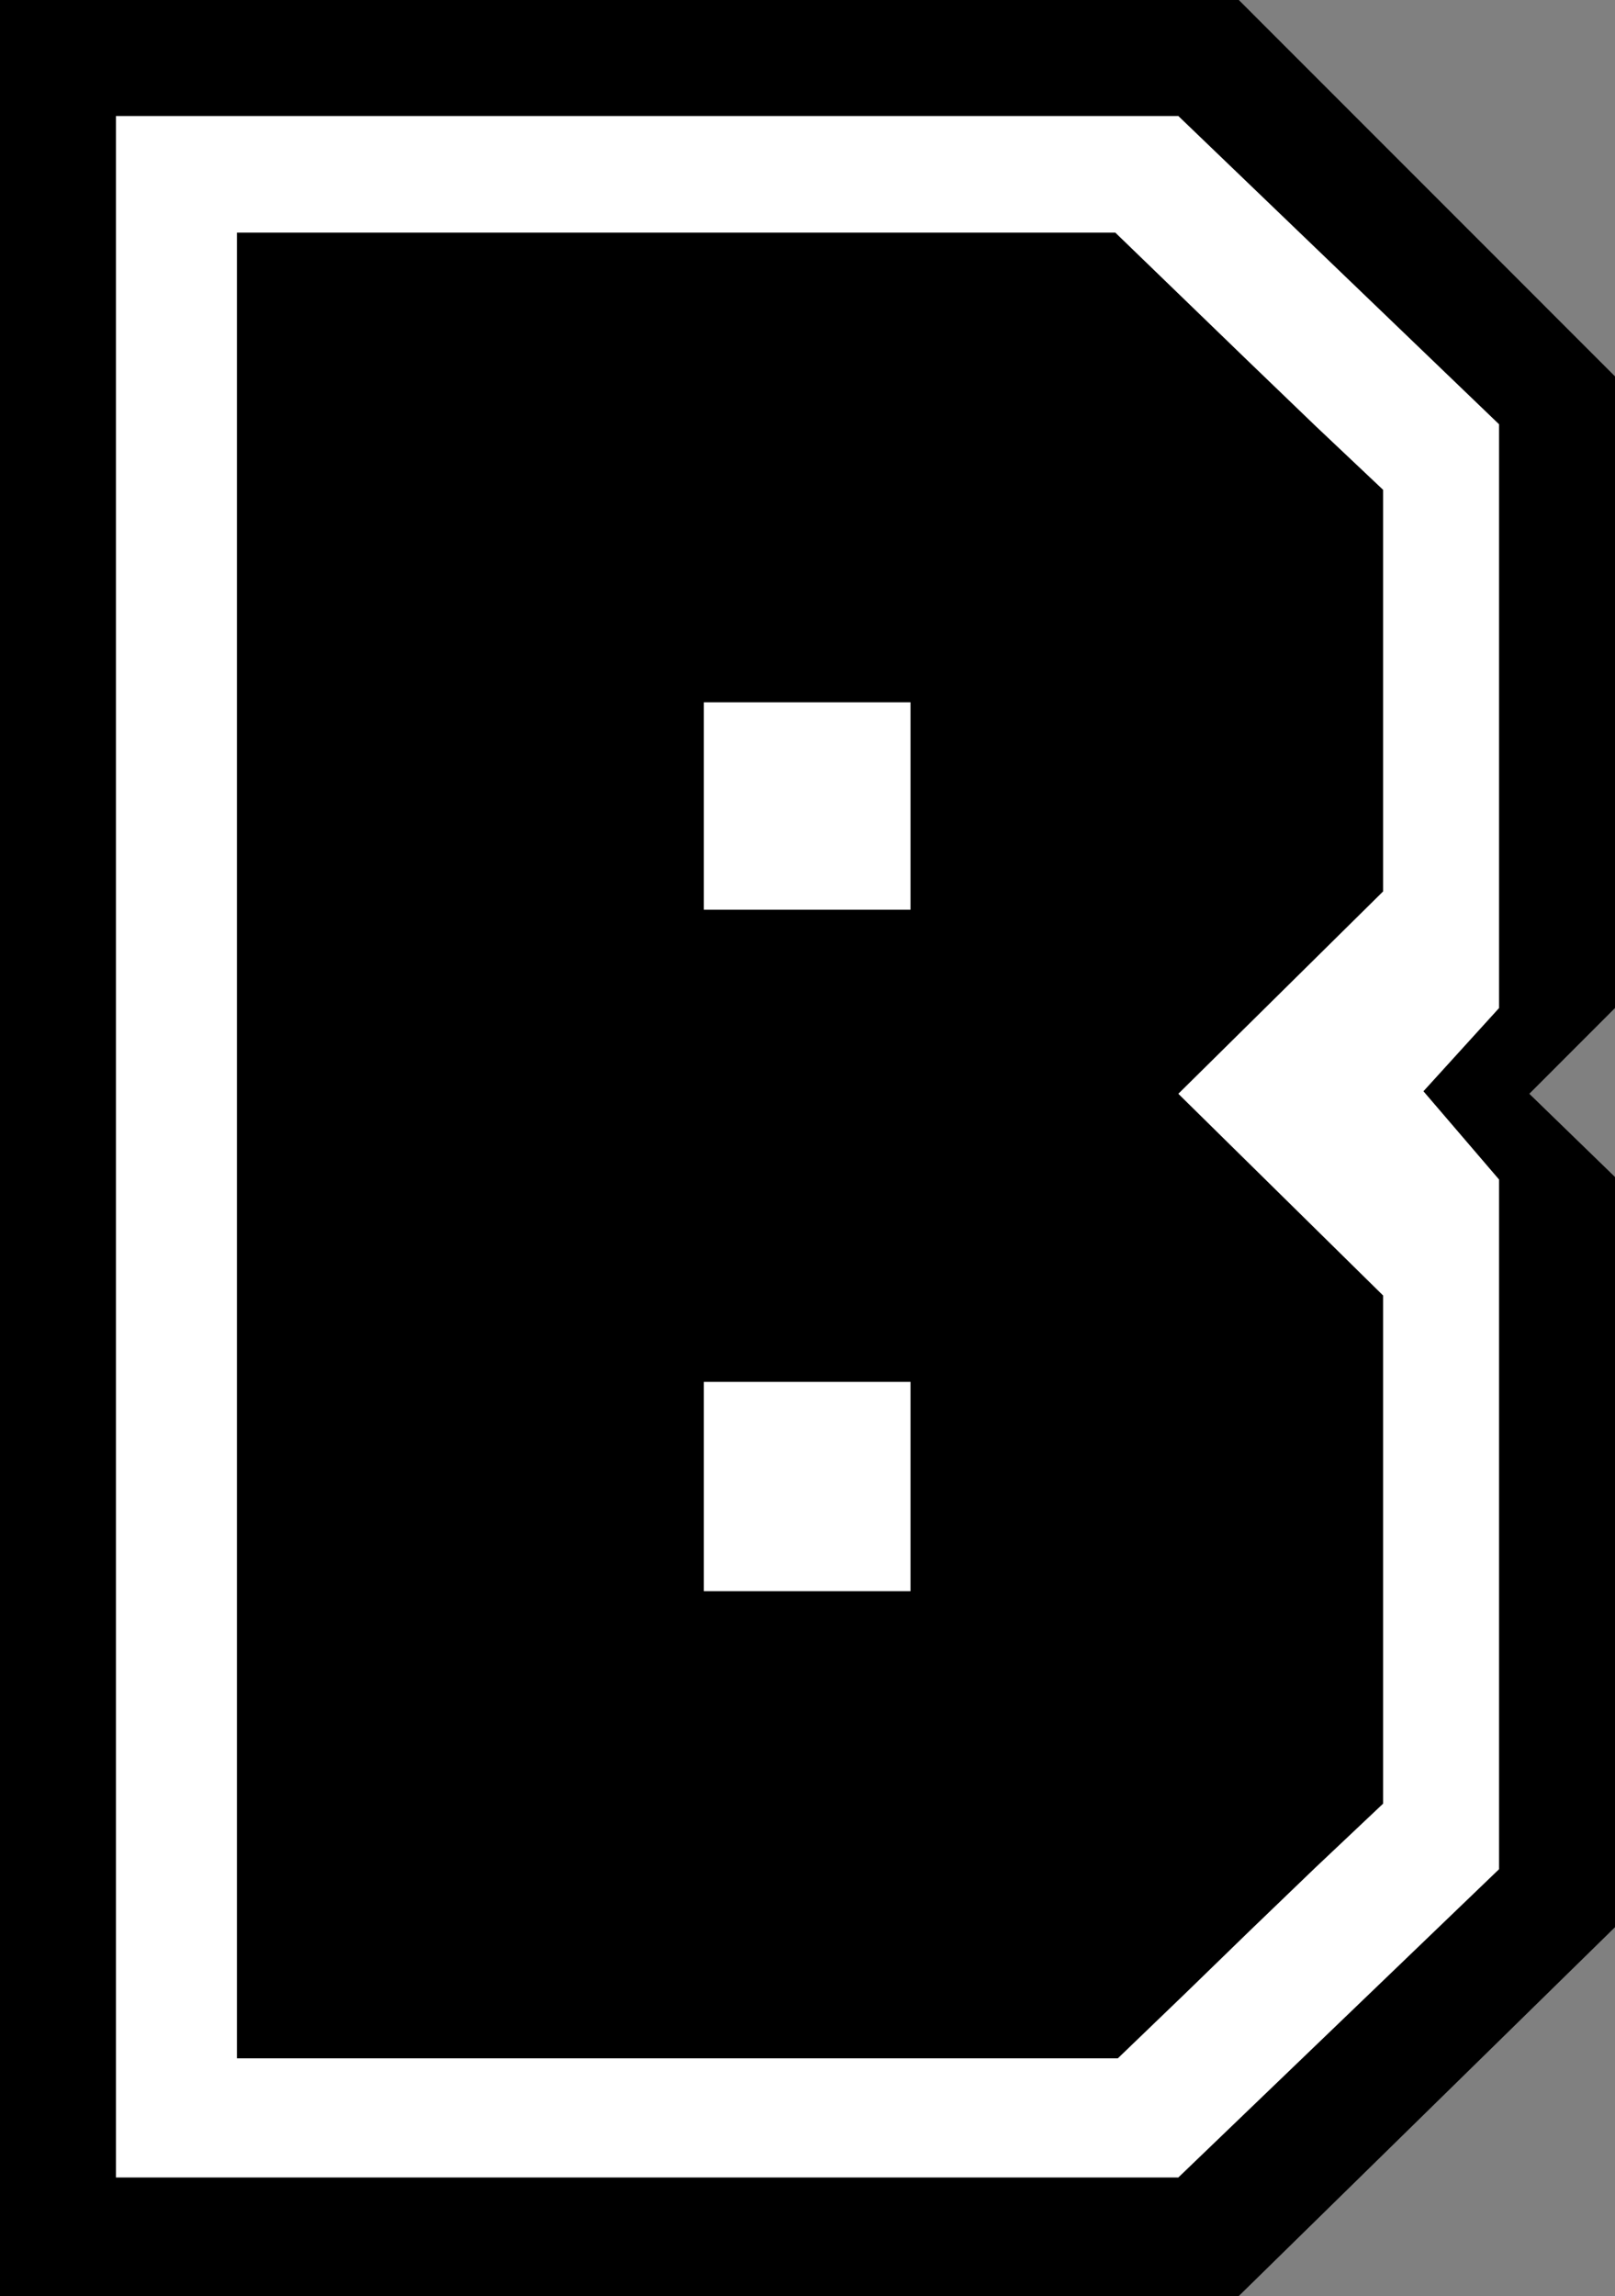 <?xml version="1.0" encoding="UTF-8" standalone="no"?>
<svg
   version="1.0"
   width="109.563mm"
   height="155.711mm"
   id="svg5"
   sodipodi:docname="Grade - B 2.wmf"
   xmlns:inkscape="http://www.inkscape.org/namespaces/inkscape"
   xmlns:sodipodi="http://sodipodi.sourceforge.net/DTD/sodipodi-0.dtd"
   xmlns="http://www.w3.org/2000/svg"
   xmlns:svg="http://www.w3.org/2000/svg">
  <rect width="100%" height="100%" fill="#808080" stroke="none"/>
  <sodipodi:namedview
     id="namedview5"
     pagecolor="#ffffff"
     bordercolor="#000000"
     borderopacity="0.25"
     inkscape:showpageshadow="2"
     inkscape:pageopacity="0.0"
     inkscape:pagecheckerboard="0"
     inkscape:deskcolor="#d1d1d1"
     inkscape:document-units="mm" />
  <defs
     id="defs1">
    <pattern
       id="WMFhbasepattern"
       patternUnits="userSpaceOnUse"
       width="6"
       height="6"
       x="0"
       y="0" />
  </defs>
  <path
     style="fill:#000000;fill-opacity:1;fill-rule:evenodd;stroke:none"
     d="M 414.096,96.47 V 258.384 l -21.973,21.976 21.973,21.33 v 192.293 l -96.455,94.531 H 0 V 0 h 317.64 z"
     id="path1" />
  <path
     style="fill:#ffffff;fill-opacity:1;fill-rule:evenodd;stroke:none"
     d="M 384.368,108.751 V 258.384 l -19.388,21.33 19.388,22.623 v 176.781 l -82.238,79.018 H 29.728 V 29.733 H 302.13 Z"
     id="path2" />
  <path
     style="fill:#000000;fill-opacity:1;fill-rule:evenodd;stroke:none"
     d="m 285.973,59.627 34.091,32.965 17.126,16.482 17.449,16.482 v 102.934 l -52.509,51.871 52.509,51.709 v 130.242 l -8.725,8.241 -8.563,8.08 -16.965,16.321 -16.803,16.321 -16.965,16.321 H 60.749 V 59.627 Z"
     id="path3" />
  <path
     style="fill:#ffffff;fill-opacity:1;fill-rule:evenodd;stroke:none"
     d="m 180.47,180.013 h 52.994 v 53.163 h -52.994 z"
     id="path4" />
  <path
     style="fill:#ffffff;fill-opacity:1;fill-rule:evenodd;stroke:none"
     d="m 180.47,354.208 h 52.994 v 53.648 h -52.994 z"
     id="path5" />
</svg>
